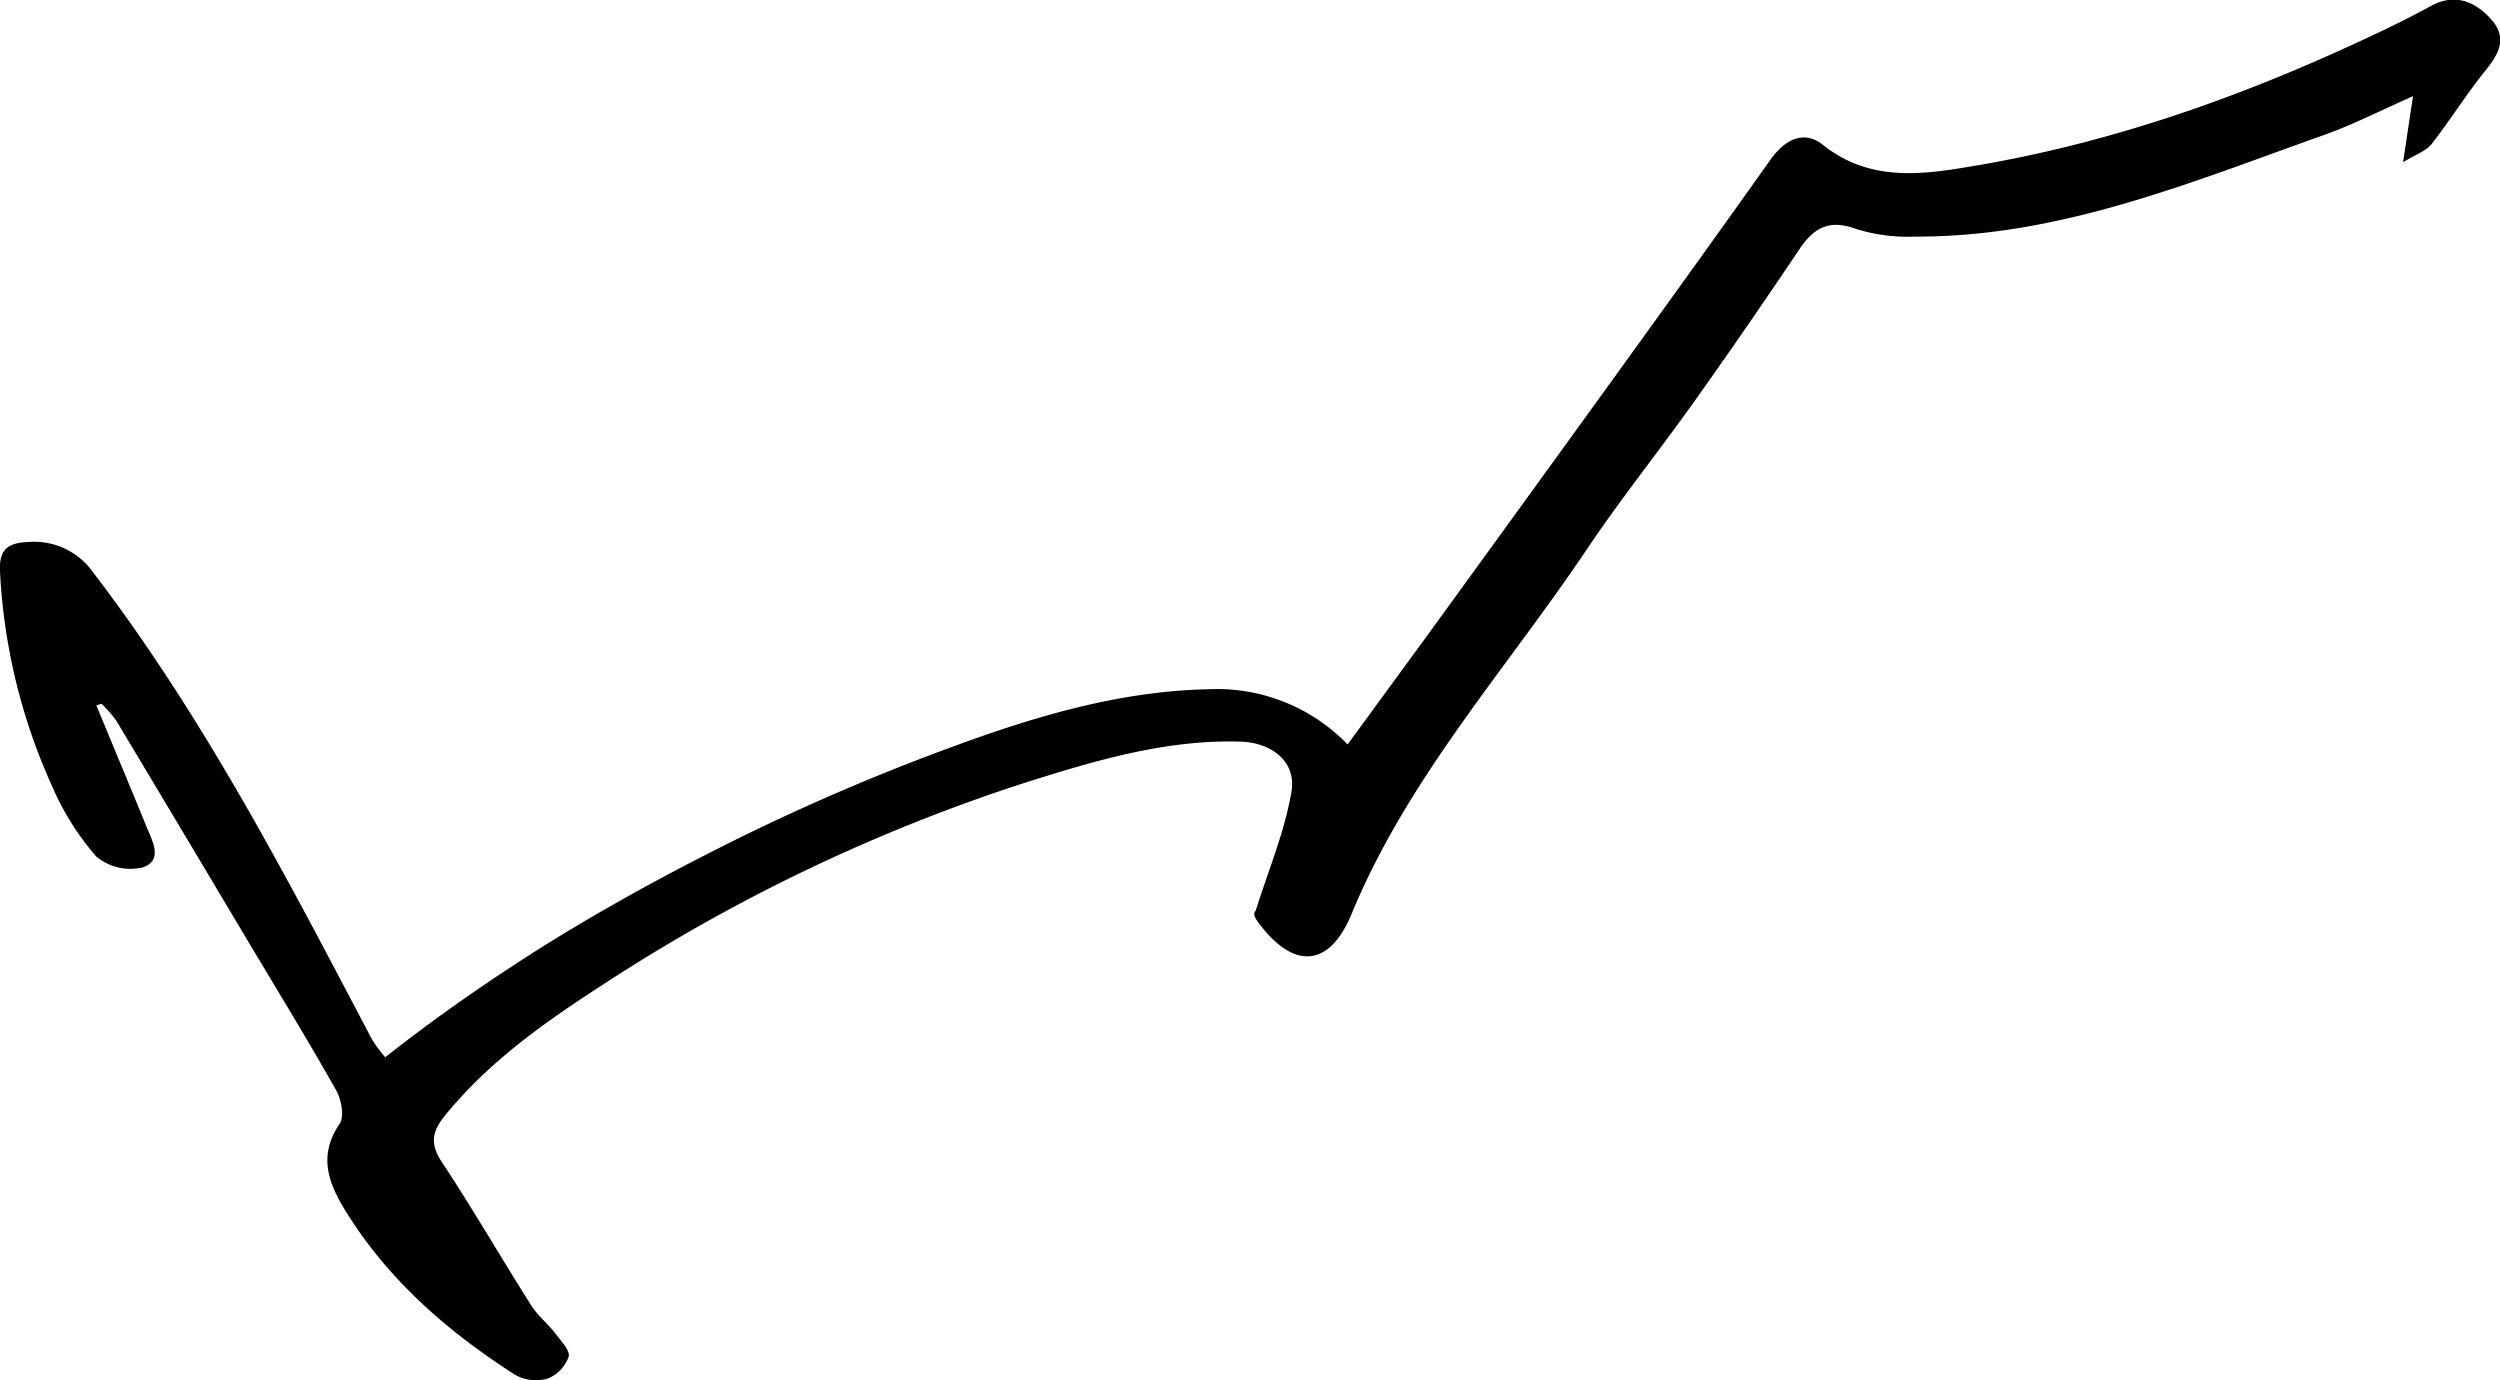 <svg id="Layer_1" data-name="Layer 1" xmlns="http://www.w3.org/2000/svg" viewBox="0 0 329.34 181.81"><title>Hugh Grant signature</title><path d="M12.69,92.92c2.2,5.31,4.41,10.61,6.59,15.93.79,1.92,2.24,4.49-.46,5.41a7,7,0,0,1-6.15-1.44,35.44,35.44,0,0,1-5.85-9.35A77.67,77.67,0,0,1,0,75.23c-.14-2.79,1-3.71,3.61-3.82a9.49,9.49,0,0,1,8.66,4C26.89,94.51,37.87,115.76,49,136.92a18.73,18.73,0,0,0,1.75,2.36c5.06-4,11.5-8.68,19.25-13.63,2.17-1.39,10.53-6.69,22.75-12.93a288.7,288.7,0,0,1,33.17-14.51c10.66-3.9,21.68-7.17,33.23-7.41a23.94,23.94,0,0,1,18.38,7.27c4.38-6,8.61-11.76,12.81-17.54q11.22-15.46,22.41-30.94c6.85-9.49,13.71-19,20.46-28.52,1.89-2.67,4.41-4,6.91-2,6.37,5.08,13.48,3.89,20.38,2.71,18.3-3.12,35.64-9.35,52.38-17.28,2.46-1.16,4.9-2.36,7.28-3.67,3.2-1.77,5.86-.68,8,1.7s1.14,4.44-.65,6.65c-2.55,3.15-4.7,6.61-7.19,9.81-.69.89-2,1.3-3.75,2.38l1.31-8.7c-4.35,1.92-7.93,3.77-11.69,5.1C288.66,24,271.35,31.25,252.27,31.17a22.76,22.76,0,0,1-7.72-1c-3.49-1.3-5.56-.23-7.46,2.6-4.55,6.76-9.16,13.48-13.89,20.12S213.47,65.76,209,72.43c-10.6,15.78-23.55,30.06-30.93,47.93-2.88,7-7.5,7.46-12.11,1.42-.52-.68-1-1.35-.54-1.81,1.63-5.21,3.8-10.33,4.71-15.67.68-3.95-2.59-6.47-6.7-6.6-9.83-.3-19.13,2.49-28.3,5.38a232.35,232.35,0,0,0-56.27,27c-7.39,4.79-14.53,9.89-20.18,16.8-1.69,2.06-2.13,3.7-.49,6.18C62.29,159.25,66,165.7,70,172c.85,1.34,2.17,2.38,3.15,3.65.75,1,2,2.29,1.76,3.1a4.87,4.87,0,0,1-2.82,2.88,5.62,5.62,0,0,1-4.22-.51c-8.83-5.66-16.66-12.43-22.26-21.45-2.29-3.68-3.78-7.37-.87-11.62.65-.95.24-3.18-.44-4.39-4-7.09-8.25-14-12.42-21q-8.26-13.87-16.56-27.72a16.42,16.42,0,0,0-1.95-2.23Z" transform="translate(0 0)"/></svg>